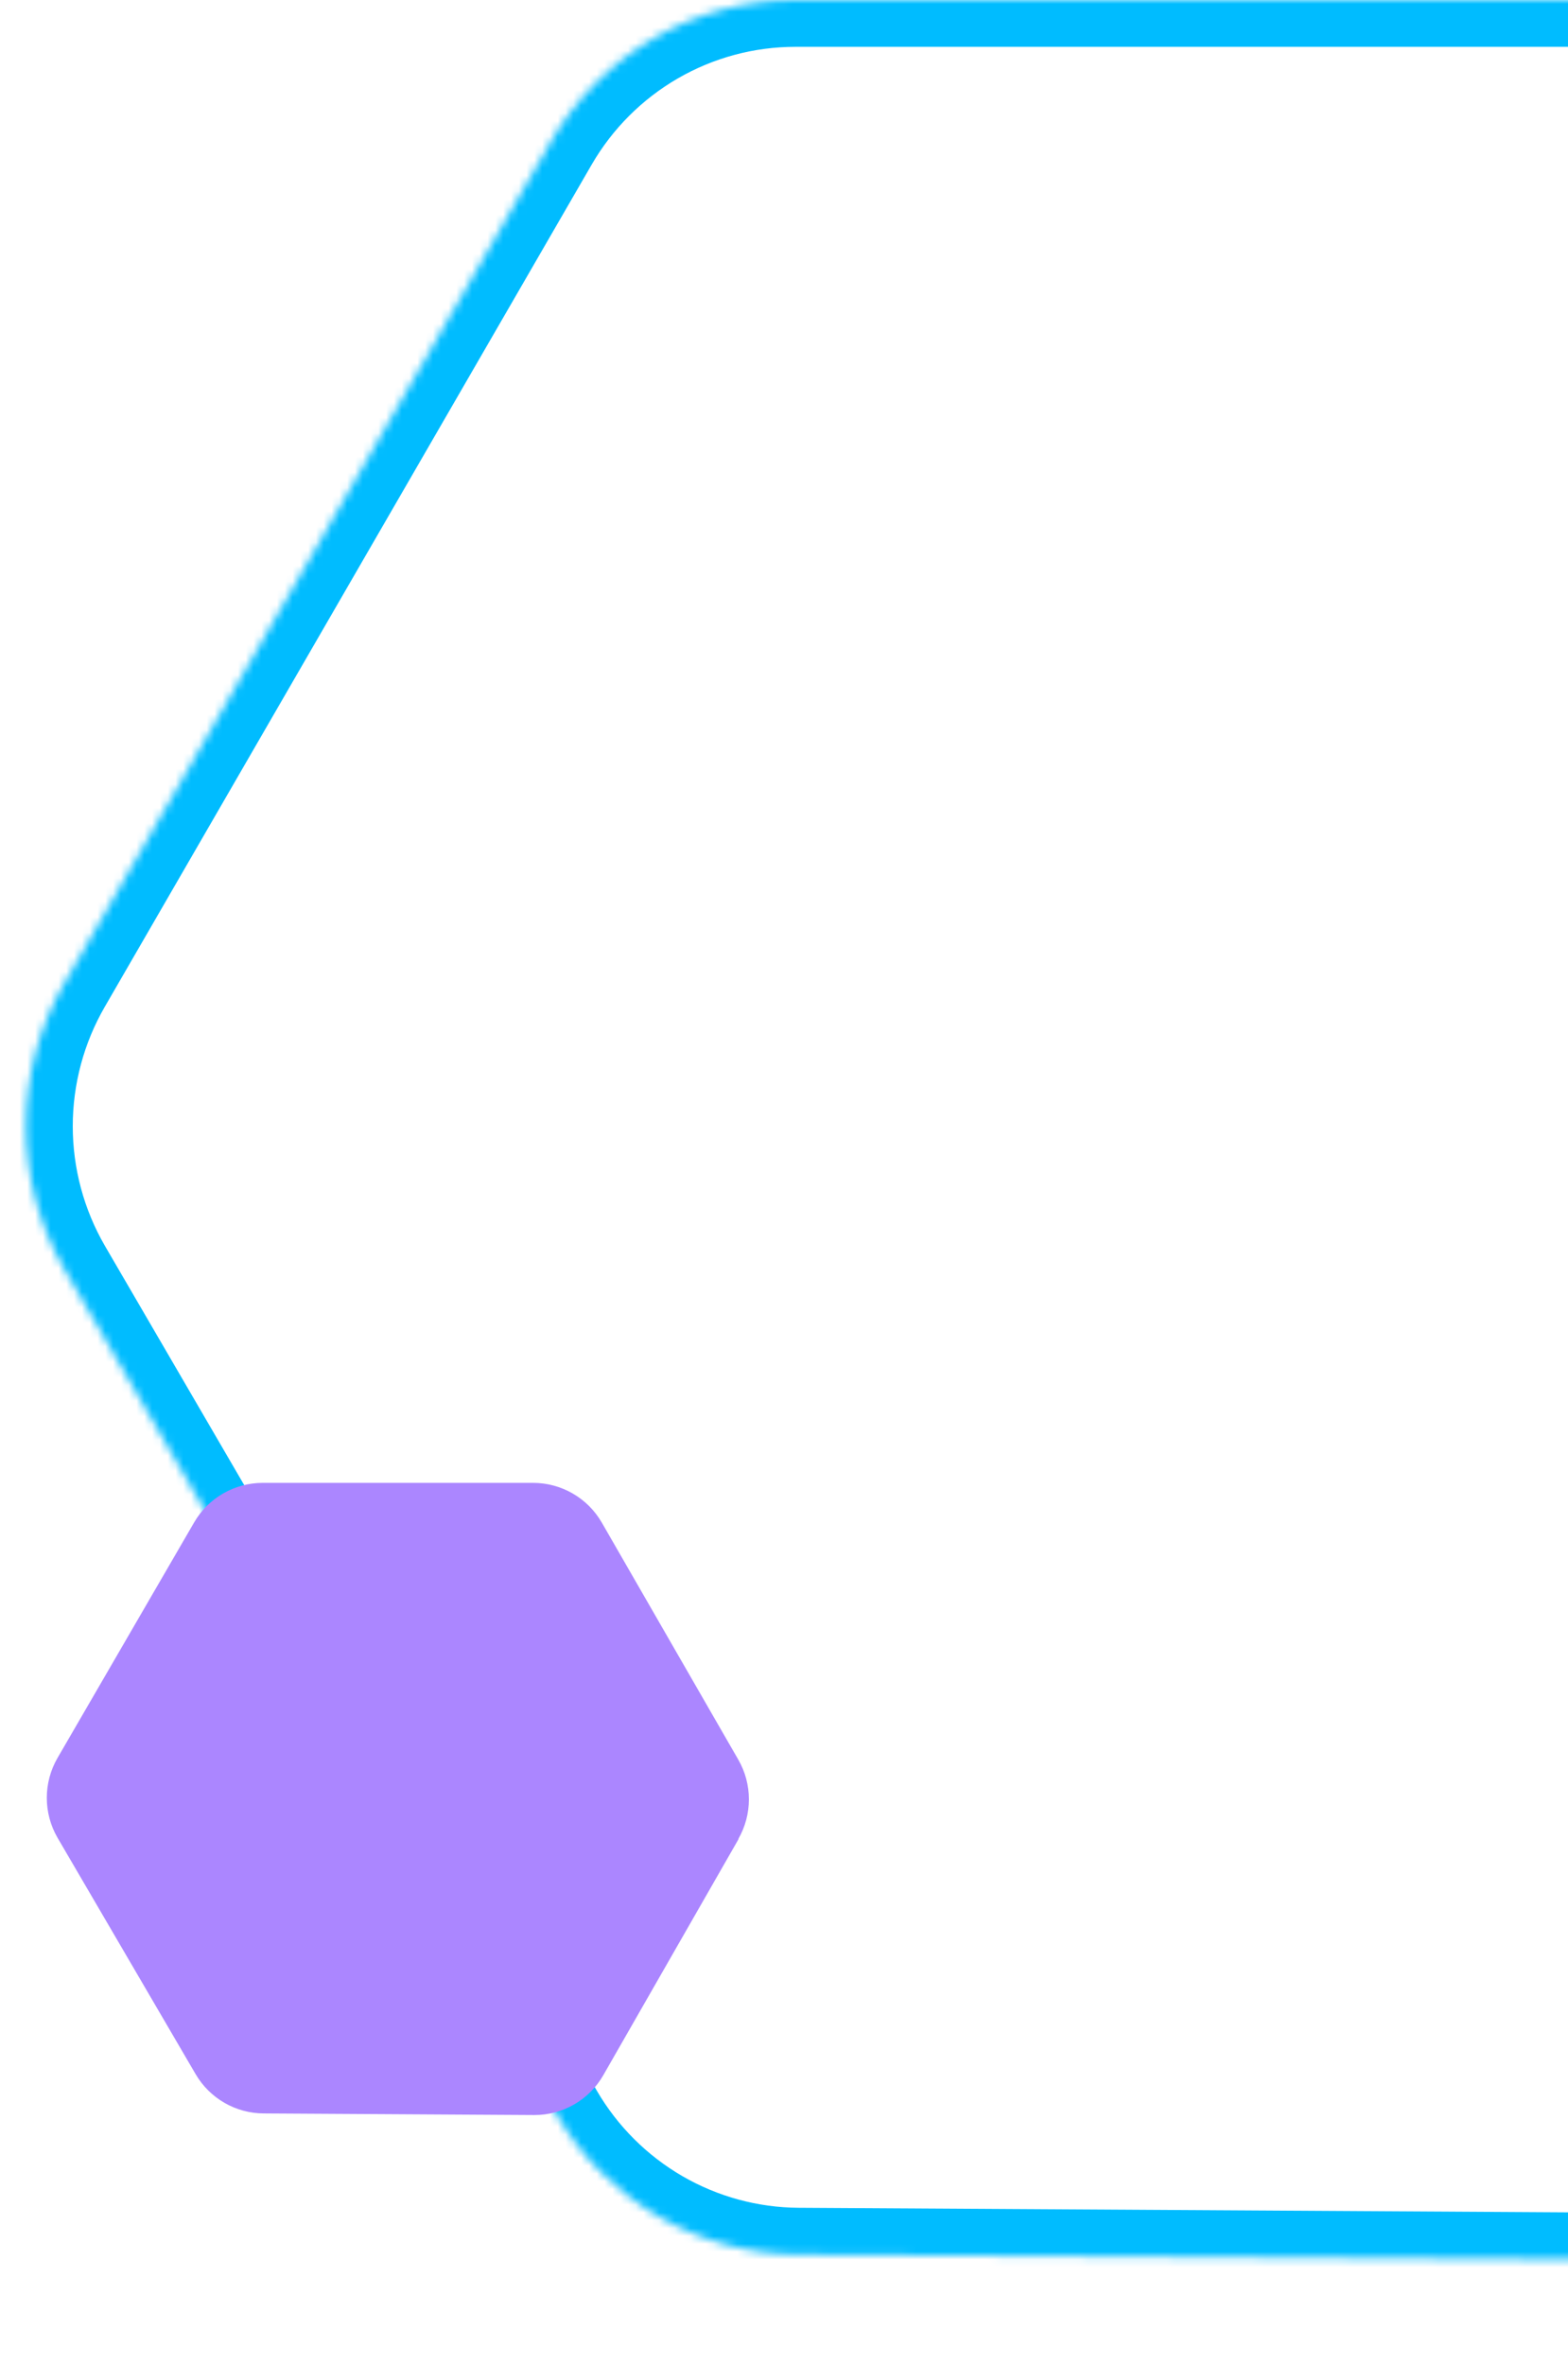 <svg width="201" height="303" viewBox="0 0 201 303" fill="none" xmlns="http://www.w3.org/2000/svg">
<g clip-path="url(#clip0_1470_1383)">
<mask id="path-1-inside-1_1470_1383" fill="white">
<path d="M319.369 163.128L257.569 271.331C254.382 276.918 249.776 281.555 244.221 284.768C238.666 287.981 232.363 289.655 225.954 289.618L102.354 288.882C96.074 288.849 89.911 287.174 84.47 284.023C79.03 280.871 74.499 276.35 71.324 270.906L8.256 162.638C5.029 157.072 3.328 150.745 3.328 144.302C3.328 137.86 5.029 131.533 8.256 125.966L70.641 18.107C73.826 12.6 78.394 8.029 83.888 4.852C89.381 1.674 95.609 0.001 101.947 3.09772e-06H225.449C231.812 -0.003 238.063 1.677 243.575 4.869C249.087 8.062 253.667 12.655 256.853 18.189L319.239 126.849C322.395 132.368 324.056 138.623 324.056 144.989C324.056 151.354 322.395 157.609 319.239 163.128"/>
</mask>
<path d="M257.569 271.331L252.359 268.355L252.357 268.358L257.569 271.331ZM225.954 289.618L225.918 295.618H225.919L225.954 289.618ZM102.354 288.882L102.39 282.882L102.386 282.882L102.354 288.882ZM71.324 270.906L66.14 273.926L66.141 273.928L71.324 270.906ZM8.256 162.638L3.065 165.647L3.071 165.658L8.256 162.638ZM8.256 125.966L13.447 128.975L13.45 128.97L8.256 125.966ZM70.641 18.107L75.835 21.111L75.835 21.111L70.641 18.107ZM101.947 3.09772e-06V-6L101.946 -6L101.947 3.09772e-06ZM225.449 3.09772e-06V6L225.452 6L225.449 3.09772e-06ZM256.853 18.189L262.057 15.201L262.053 15.194L256.853 18.189ZM319.239 126.849L324.447 123.87L324.442 123.861L319.239 126.849ZM324.056 144.989H330.056H324.056ZM319.369 163.128L314.159 160.153L252.359 268.355L257.569 271.331L262.779 274.306L324.579 166.104L319.369 163.128ZM257.569 271.331L252.357 268.358C249.695 273.025 245.85 276.895 241.217 279.574L244.221 284.768L247.225 289.962C253.702 286.216 259.069 280.811 262.781 274.303L257.569 271.331ZM244.221 284.768L241.217 279.574C236.584 282.254 231.329 283.649 225.988 283.618L225.954 289.618L225.919 295.618C233.396 295.661 240.749 293.708 247.225 289.962L244.221 284.768ZM225.954 289.618L225.989 283.618L102.39 282.882L102.354 288.882L102.318 294.882L225.918 295.618L225.954 289.618ZM102.354 288.882L102.386 282.882C97.153 282.855 92.015 281.459 87.478 278.831L84.47 284.023L81.463 289.214C87.807 292.89 94.996 294.844 102.322 294.882L102.354 288.882ZM84.47 284.023L87.478 278.831C82.941 276.202 79.159 272.43 76.507 267.883L71.324 270.906L66.141 273.928C69.84 280.27 75.119 285.539 81.463 289.214L84.47 284.023ZM71.324 270.906L76.509 267.886L13.44 159.618L8.256 162.638L3.071 165.658L66.14 273.926L71.324 270.906ZM8.256 162.638L13.447 159.629C10.75 154.978 9.328 149.689 9.328 144.302H3.328H-2.672C-2.672 151.8 -0.693 159.165 3.065 165.647L8.256 162.638ZM3.328 144.302H9.328C9.328 138.915 10.75 133.627 13.447 128.975L8.256 125.966L3.065 122.957C-0.693 129.439 -2.672 136.804 -2.672 144.302H3.328ZM8.256 125.966L13.45 128.97L75.835 21.111L70.641 18.107L65.447 15.103L3.062 122.962L8.256 125.966ZM70.641 18.107L75.835 21.111C78.496 16.511 82.309 12.696 86.891 10.046L83.888 4.852L80.883 -0.342C74.478 3.363 69.157 8.689 65.447 15.103L70.641 18.107ZM83.888 4.852L86.891 10.046C91.474 7.395 96.666 6.001 101.949 6L101.947 3.09772e-06L101.946 -6C94.552 -5.998 87.289 -4.047 80.883 -0.342L83.888 4.852ZM101.947 3.09772e-06V6H225.449V3.09772e-06V-6H101.947V3.09772e-06ZM225.449 3.09772e-06L225.452 6C230.756 5.998 235.969 7.398 240.568 10.061L243.575 4.869L246.582 -0.323C240.157 -4.044 232.867 -6.003 225.447 -6L225.449 3.09772e-06ZM243.575 4.869L240.568 10.061C245.167 12.725 248.991 16.56 251.654 21.183L256.853 18.189L262.053 15.194C258.342 8.751 253.007 3.399 246.582 -0.323L243.575 4.869ZM256.853 18.189L251.65 21.176L314.035 129.836L319.239 126.849L324.442 123.861L262.057 15.201L256.853 18.189ZM319.239 126.849L314.03 129.827C316.667 134.439 318.056 139.666 318.056 144.989H324.056H330.056C330.056 137.579 328.123 130.298 324.447 123.87L319.239 126.849ZM324.056 144.989H318.056C318.056 150.311 316.667 155.539 314.03 160.15L319.239 163.128L324.447 166.107C328.123 159.679 330.056 152.398 330.056 144.989H324.056Z" fill="#00BCFF" mask="url(#path-1-inside-1_1470_1383)"/>
</g>
<path d="M94.685 235.624L77.343 265.885C76.449 267.448 75.156 268.745 73.597 269.644C72.039 270.542 70.27 271.01 68.471 271L33.788 270.794C32.026 270.785 30.296 270.317 28.769 269.435C27.243 268.553 25.971 267.289 25.08 265.767L7.383 235.486C6.477 233.93 6 232.16 6 230.358C6 228.556 6.477 226.787 7.383 225.23L24.889 195.064C25.782 193.524 27.064 192.246 28.606 191.357C30.148 190.468 31.895 190 33.674 190H68.33C70.115 189.999 71.869 190.469 73.416 191.362C74.963 192.255 76.248 193.539 77.142 195.087L94.648 225.477C95.534 227.021 96 228.77 96 230.55C96 232.331 95.534 234.08 94.648 235.624" fill="#AB86FF"/>
<defs>
<clipPath id="clip0_1470_1383">
<rect width="303" height="336" fill="white" transform="matrix(0 1 -1 0 336 0)"/>
</clipPath>
</defs>
</svg>
